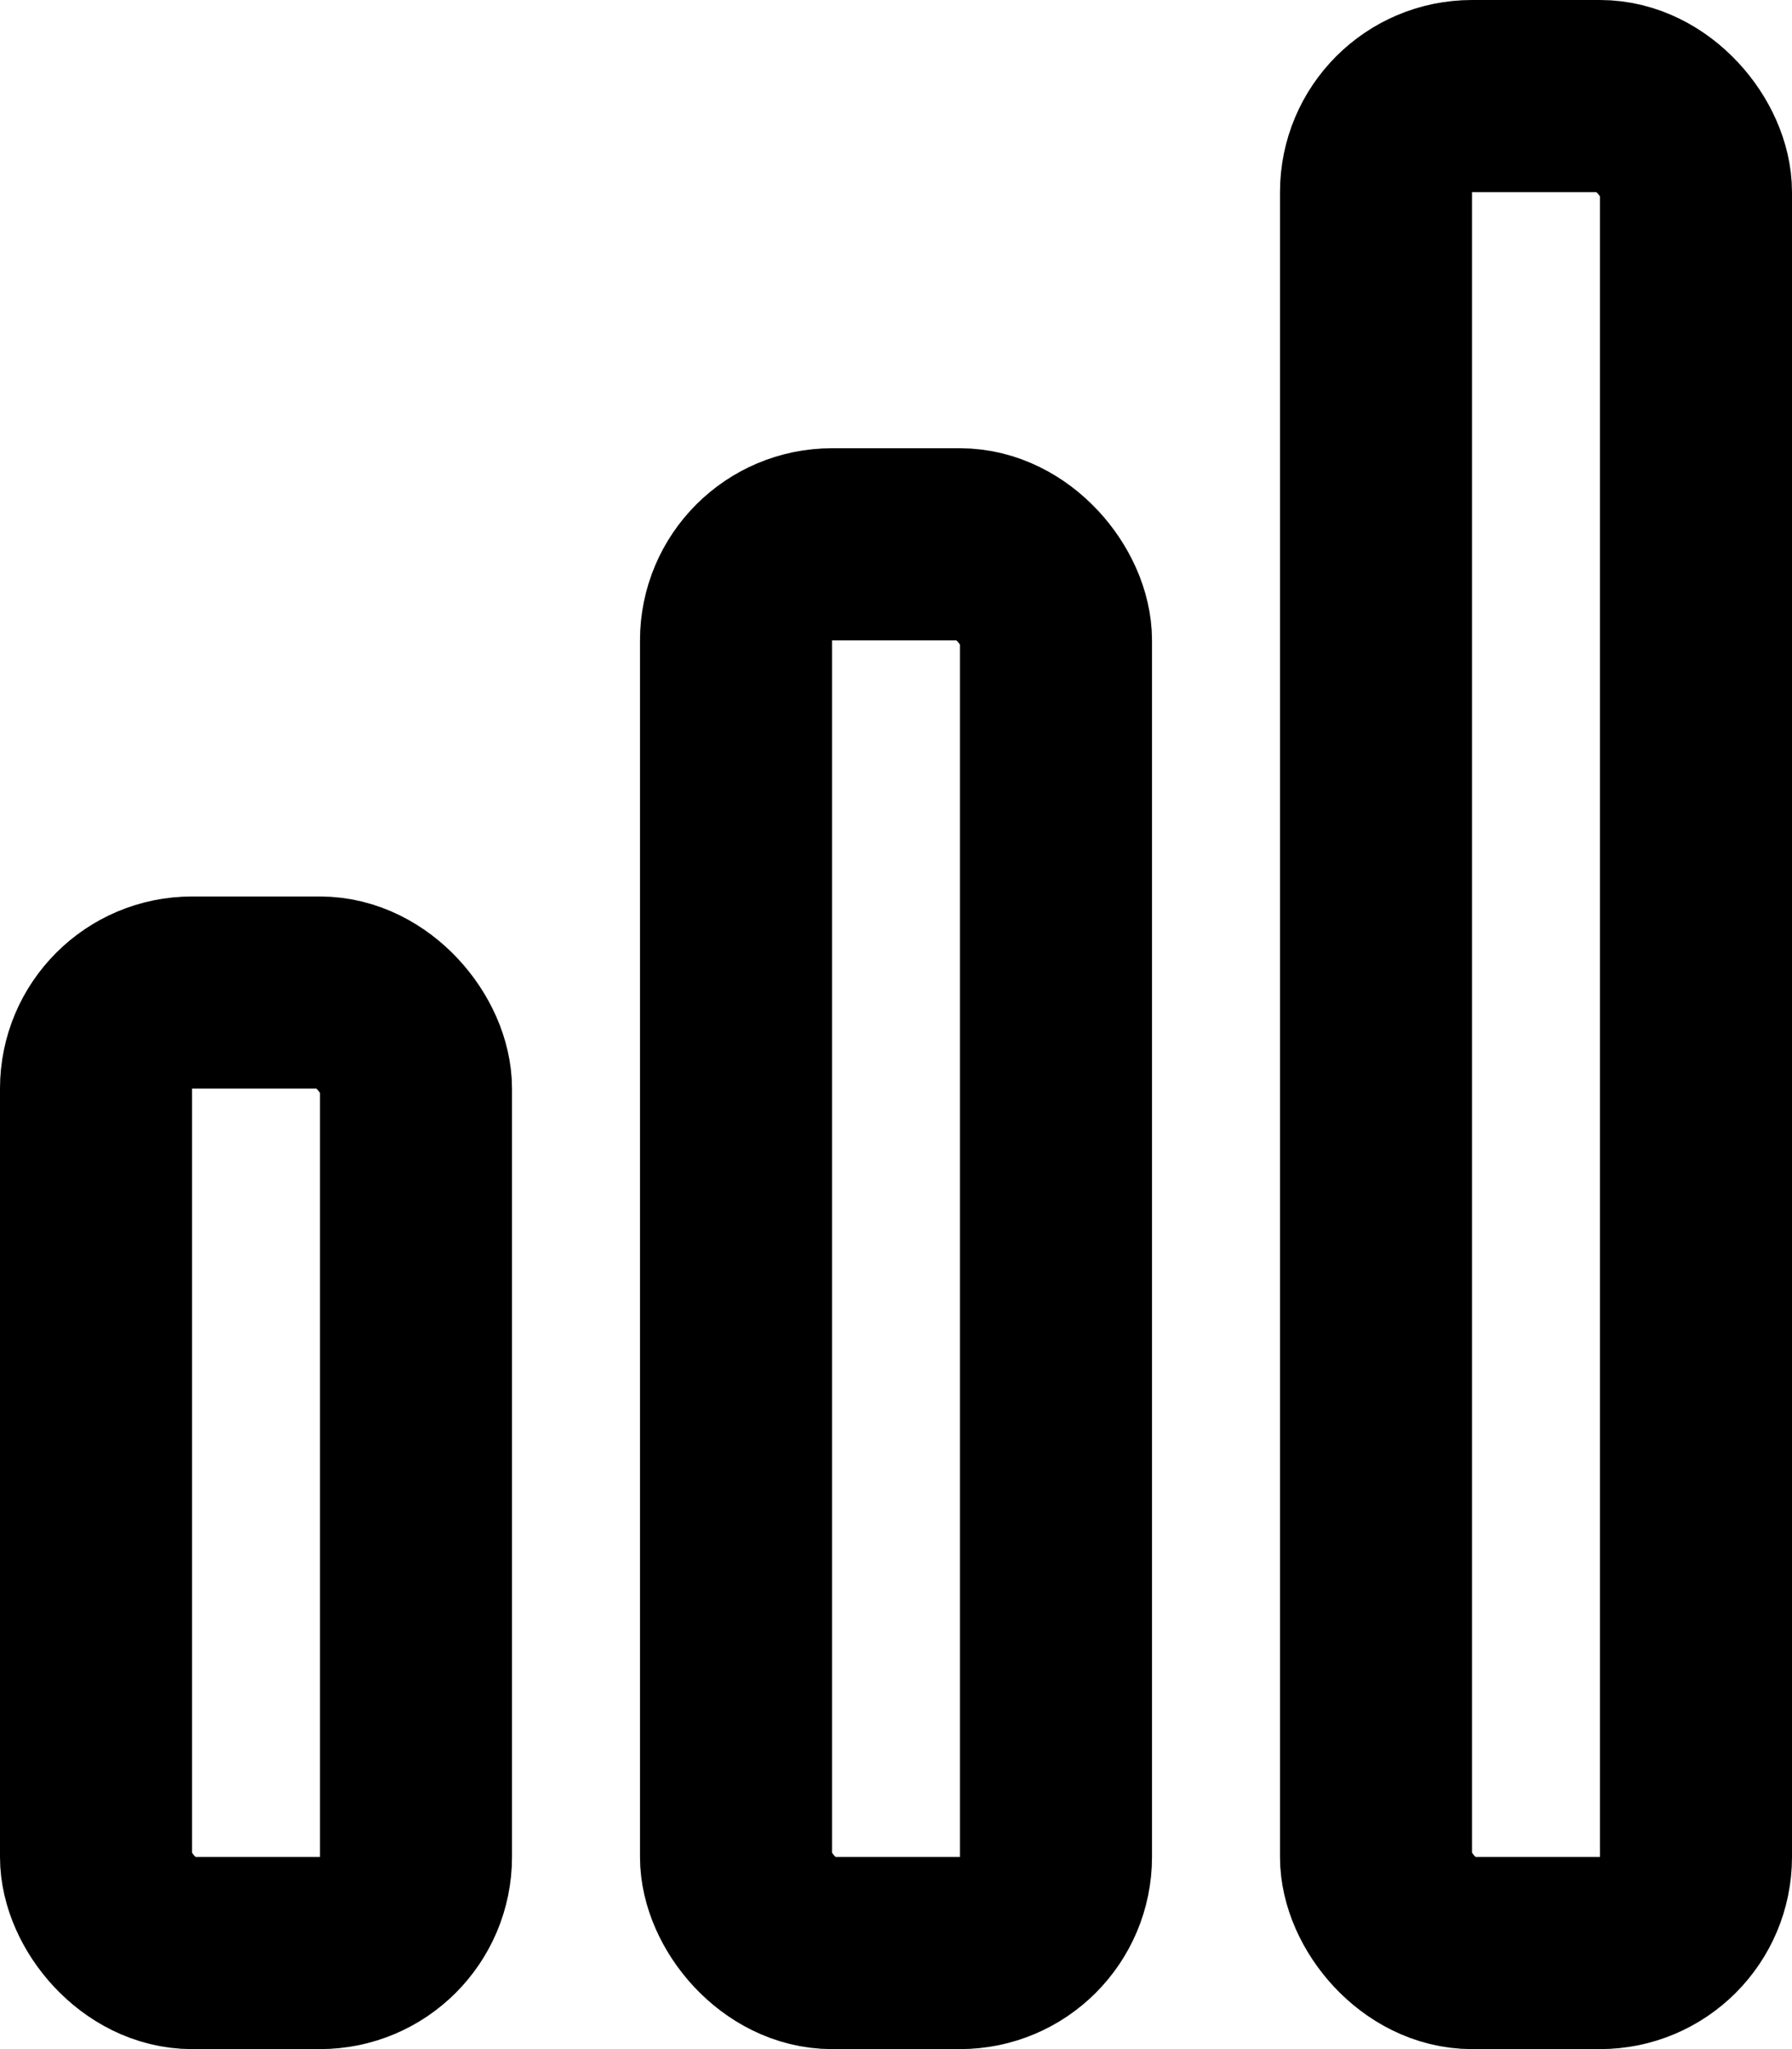 <?xml version="1.0" encoding="UTF-8"?>
<svg xmlns="http://www.w3.org/2000/svg" width="28" height="32" viewBox="0 0 28 32">
  <g id="Group_219" data-name="Group 219" transform="translate(-411 -2912)">
    <g id="Rectangle_174" data-name="Rectangle 174" transform="translate(411 2926)" fill="none" stroke="#000" stroke-width="3">
      <rect width="8" height="18" rx="3" stroke="none"></rect>
      <rect x="1.5" y="1.5" width="5" height="15" rx="1.5" fill="none"></rect>
    </g>
    <g id="Rectangle_175" data-name="Rectangle 175" transform="translate(421 2919)" fill="none" stroke="#000" stroke-width="3">
      <rect width="8" height="25" rx="3" stroke="none"></rect>
      <rect x="1.5" y="1.5" width="5" height="22" rx="1.5" fill="none"></rect>
    </g>
    <g id="Rectangle_176" data-name="Rectangle 176" transform="translate(431 2912)" fill="none" stroke="#000" stroke-width="3">
      <rect width="8" height="32" rx="3" stroke="none"></rect>
      <rect x="1.5" y="1.5" width="5" height="29" rx="1.5" fill="none"></rect>
    </g>
  </g>
</svg>
